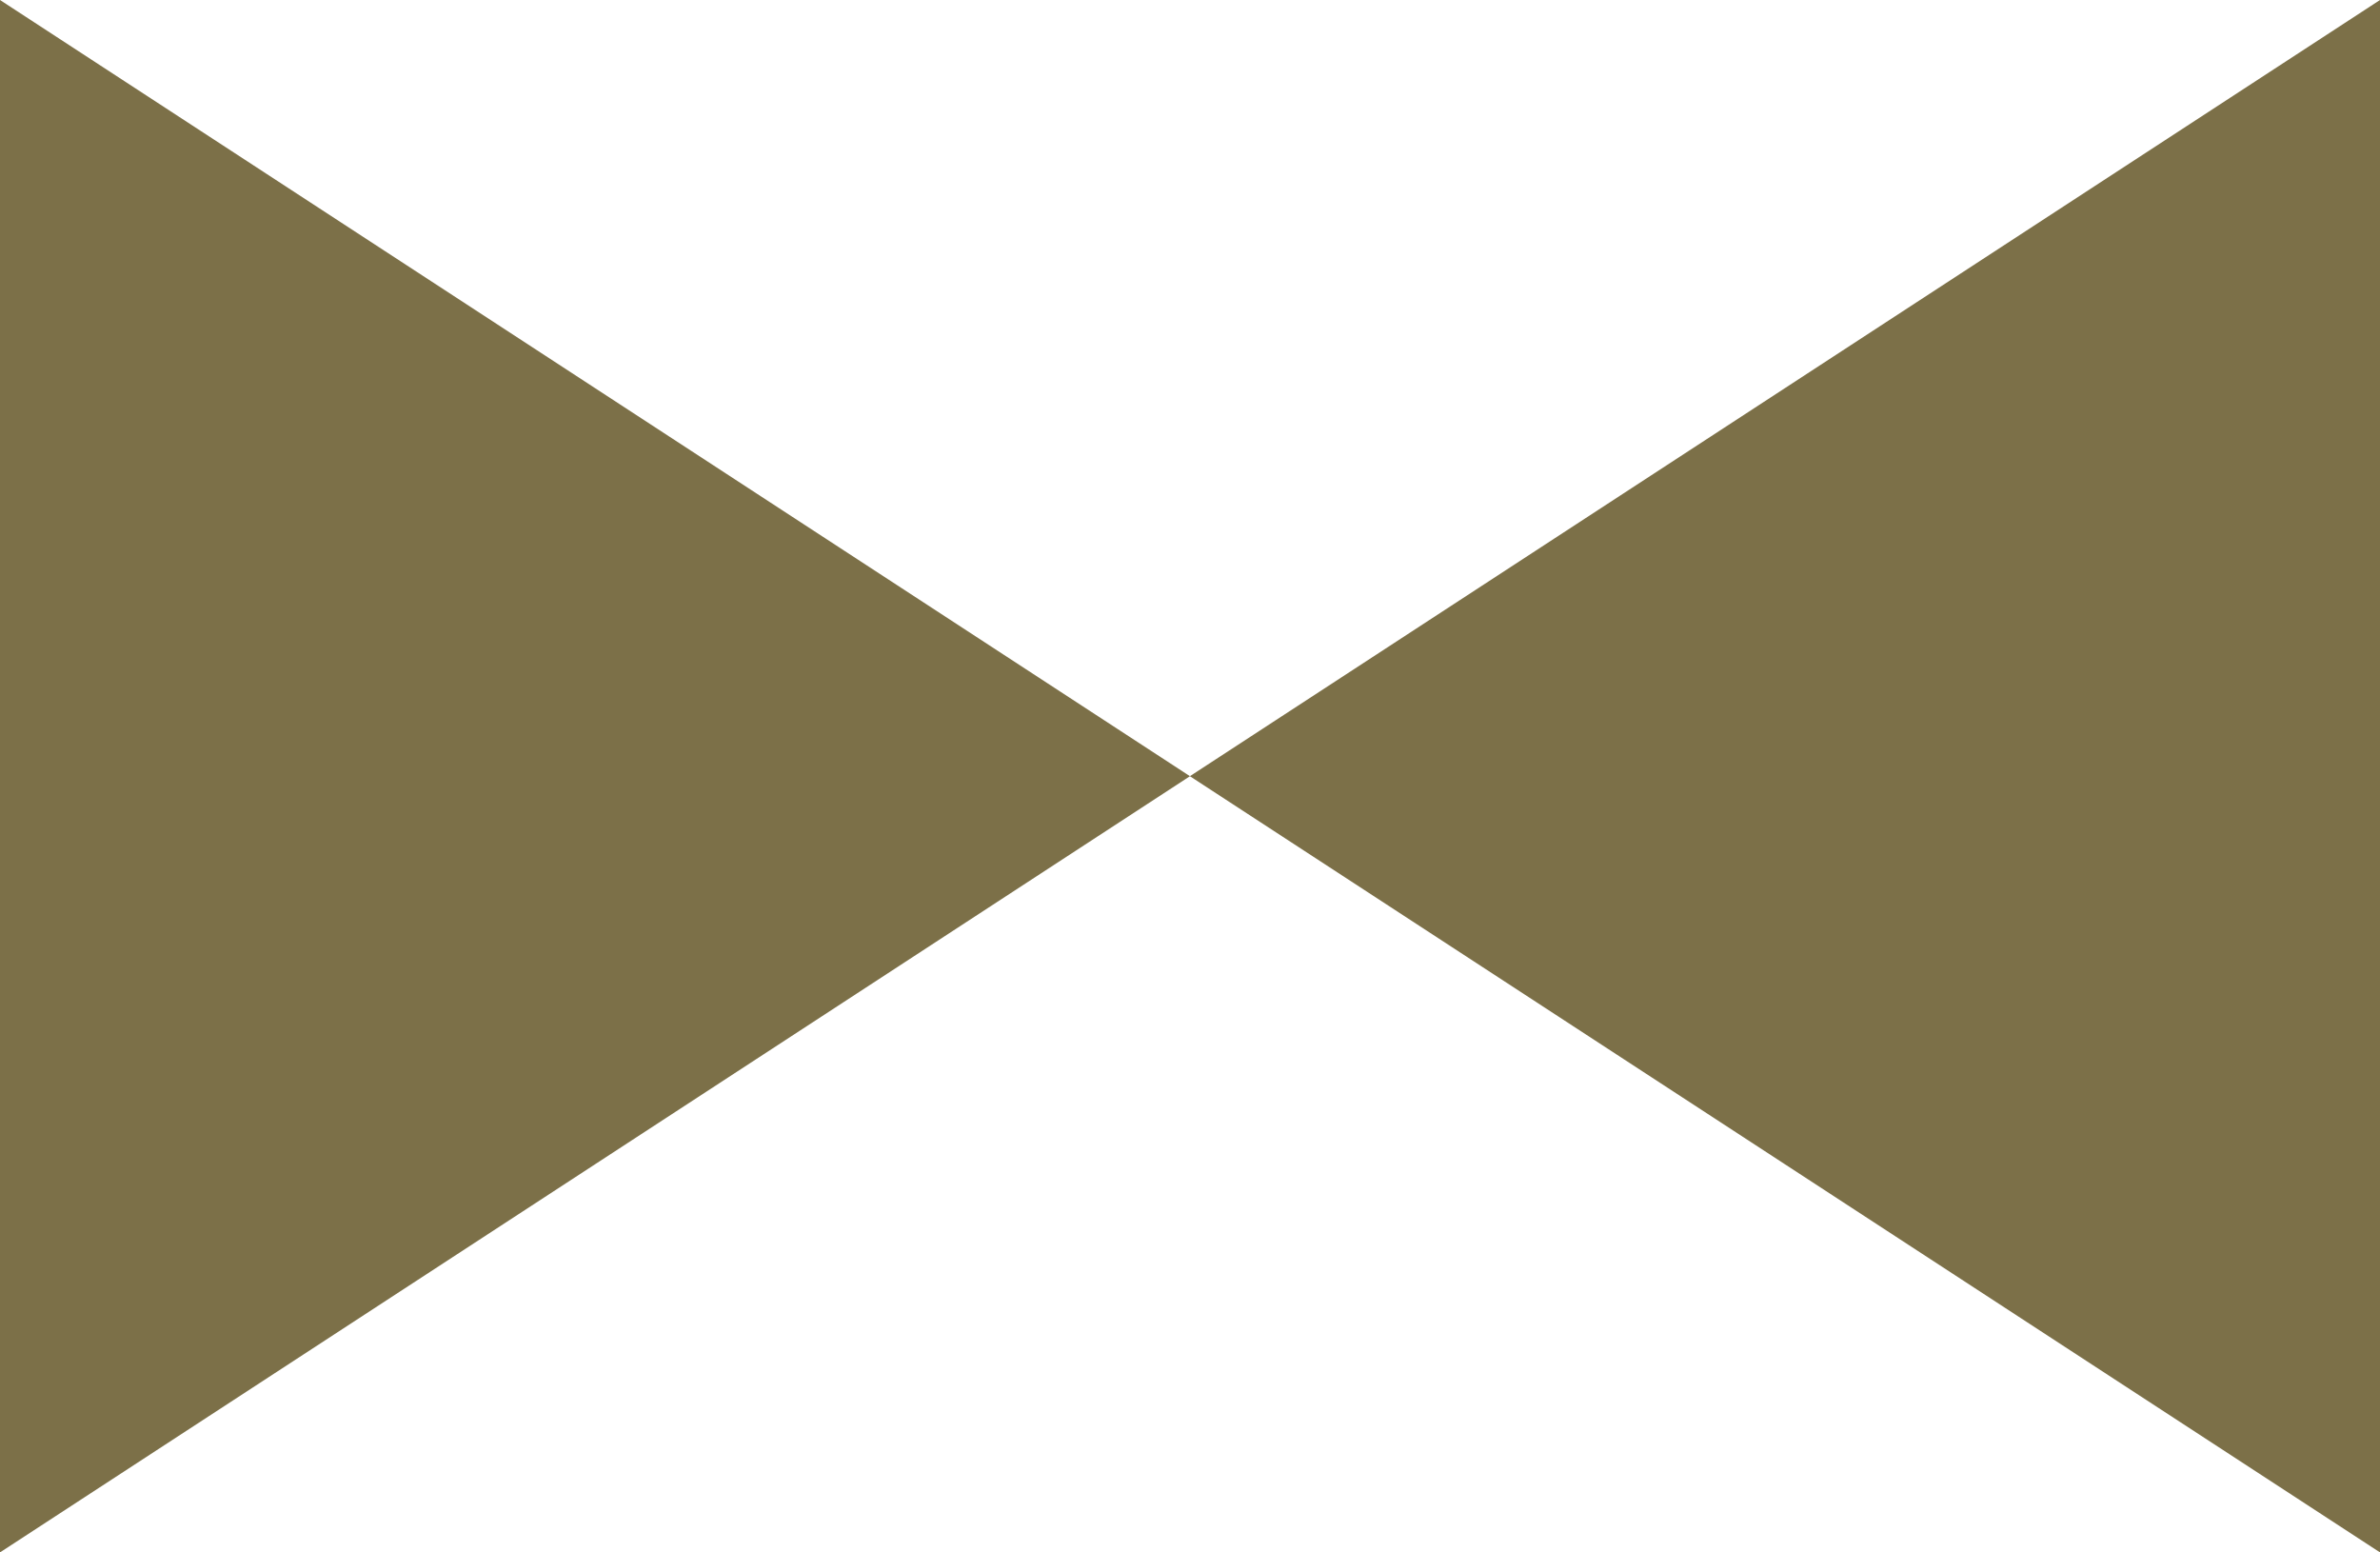 <svg xmlns="http://www.w3.org/2000/svg" width="30.667" height="20" viewBox="0 0 30.667 20">
  <path id="Union_26" data-name="Union 26" d="M23,15l-7.668-5L23,5l7.667-5V20ZM0,10V0L7.667,5l7.666,5L7.667,15,0,20Z" fill="#7c7048"/>
</svg>
